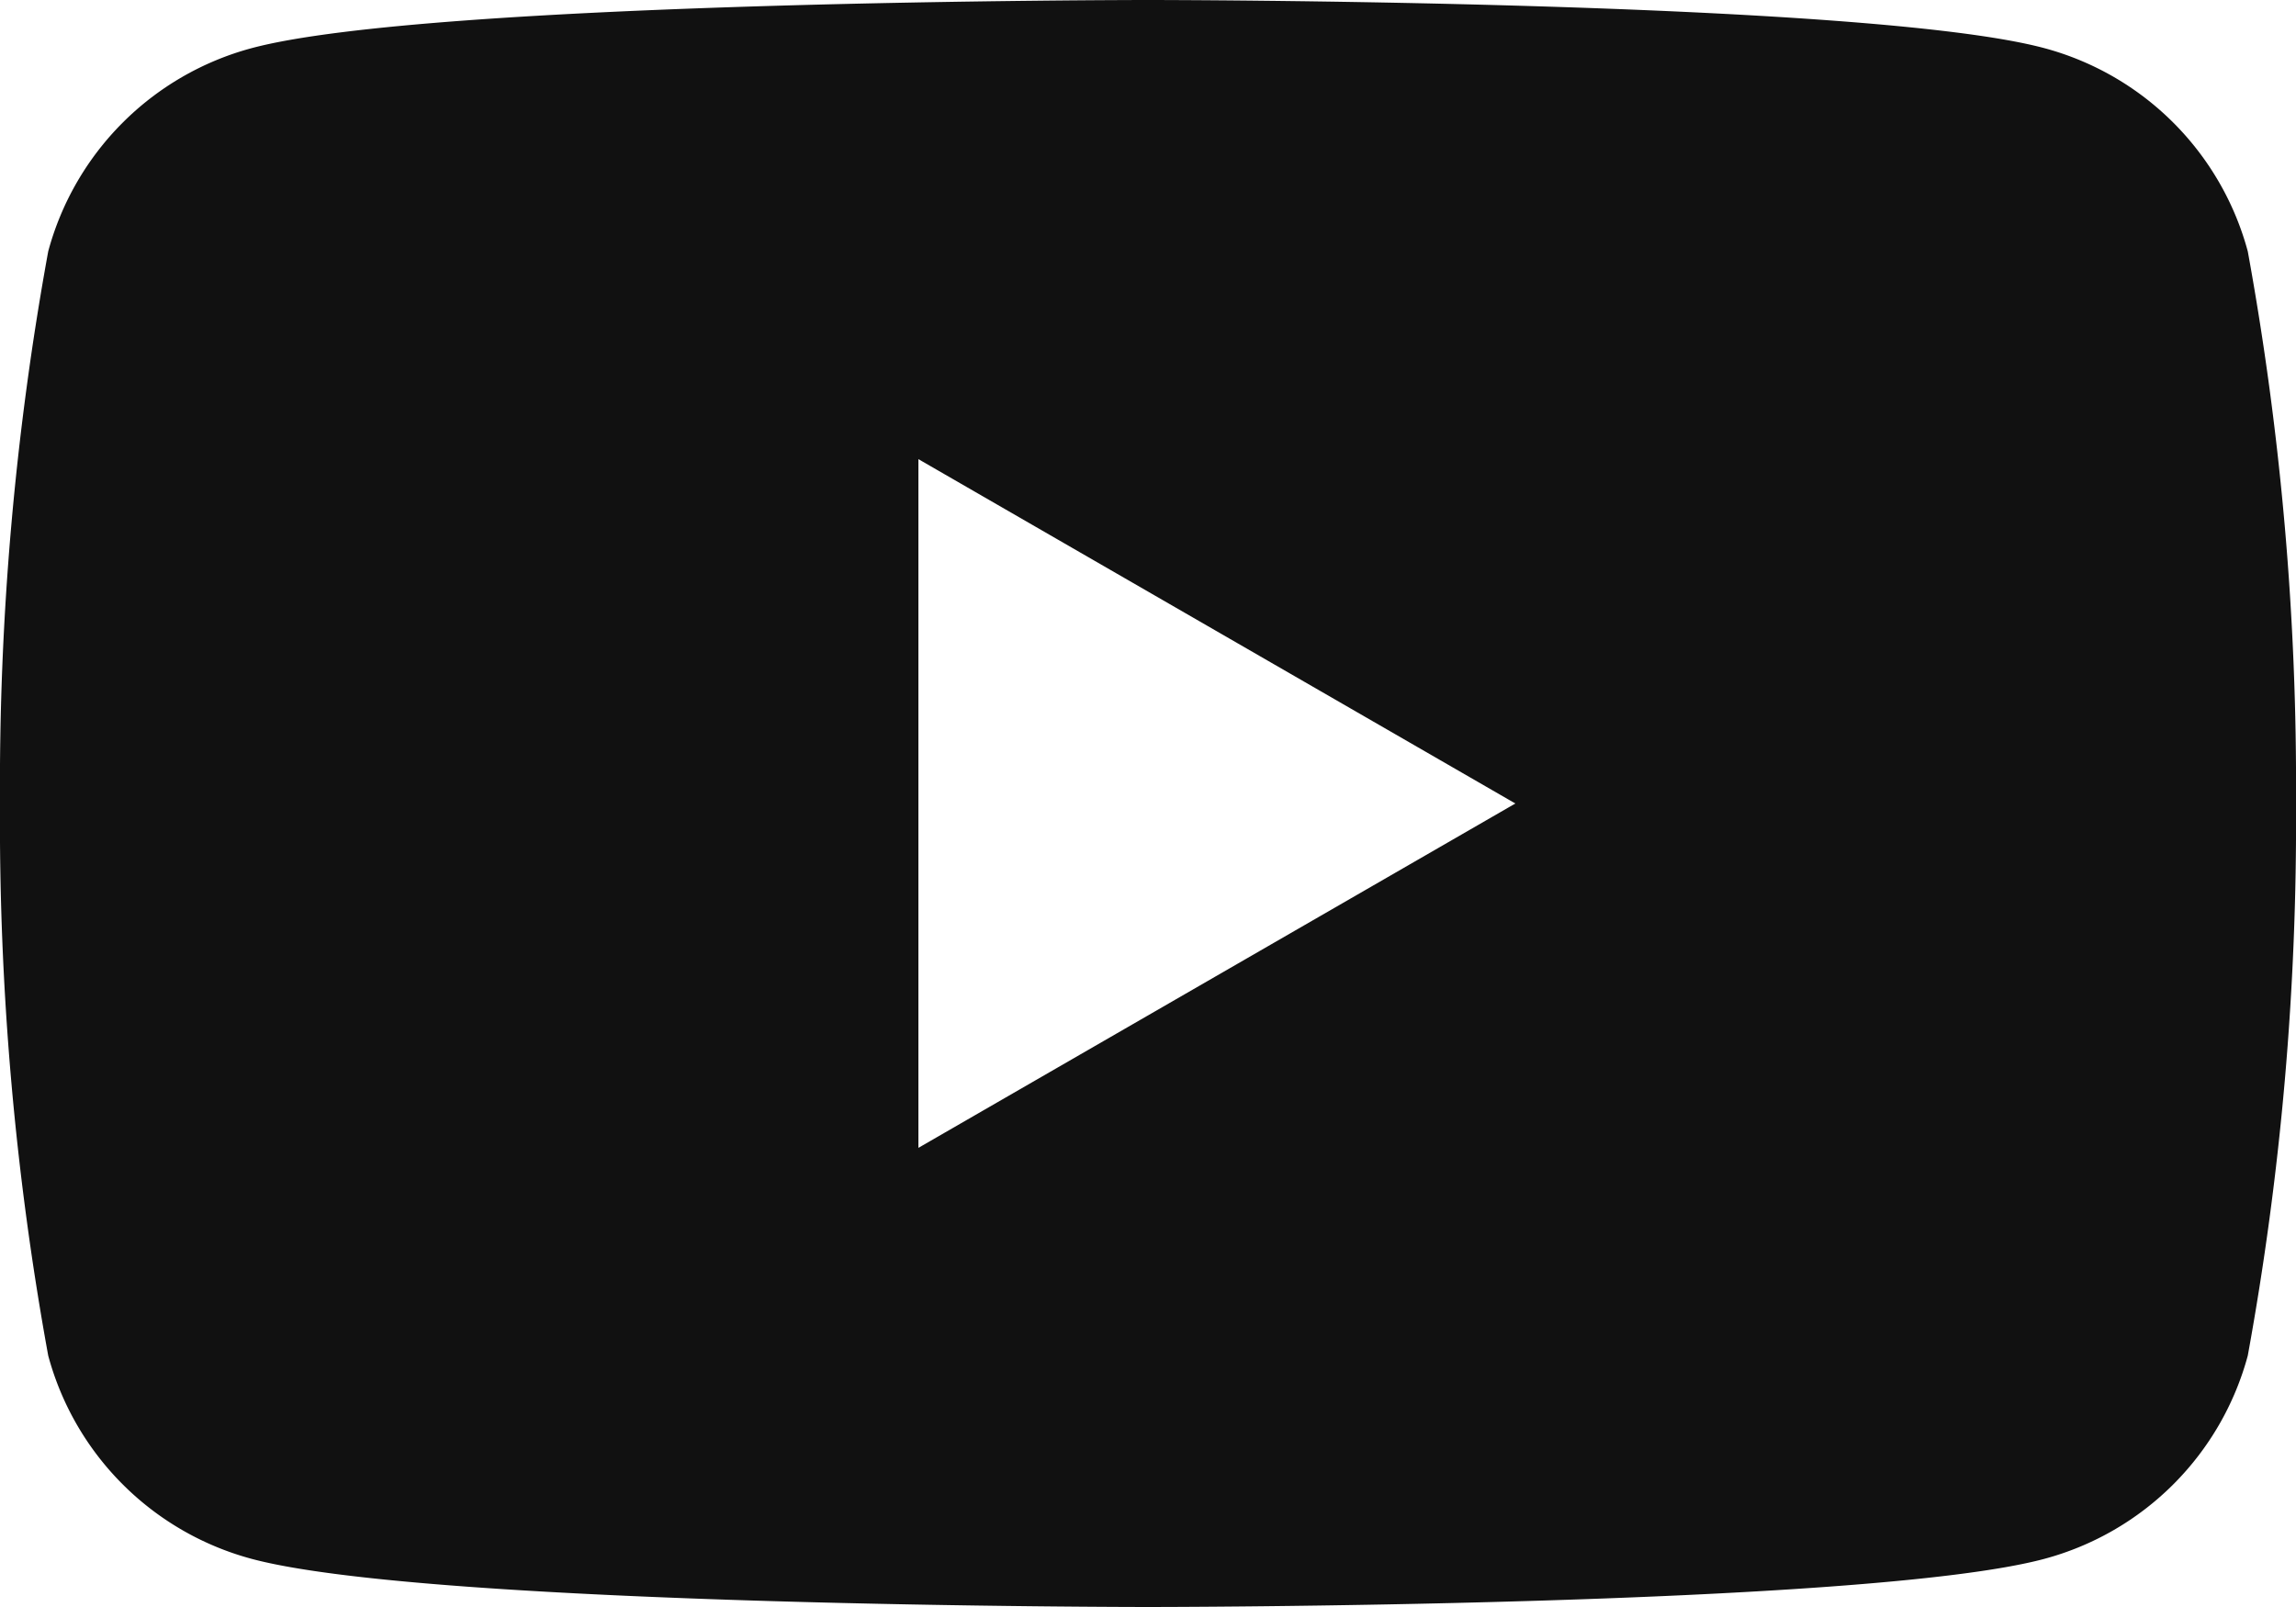 <svg xmlns="http://www.w3.org/2000/svg" viewBox="0 0 20 14"><defs><style>.cls-1{fill:#111;}</style></defs><g id="レイヤー_2" data-name="レイヤー 2"><g id="レイヤー_1-2" data-name="レイヤー 1"><g id="レイヤー_2-2" data-name="レイヤー 2"><g id="レイヤー_1-2-2" data-name="レイヤー 1-2"><path class="cls-1" d="M19.58,2.19A2.51,2.51,0,0,0,17.81.42C16.25,0,10,0,10,0S3.75,0,2.19.42A2.51,2.51,0,0,0,.42,2.19,25.91,25.91,0,0,0,0,7a25.91,25.91,0,0,0,.42,4.81,2.51,2.51,0,0,0,1.77,1.77C3.75,14,10,14,10,14s6.25,0,7.81-.42a2.51,2.51,0,0,0,1.77-1.77A25.91,25.91,0,0,0,20,7,25.91,25.91,0,0,0,19.58,2.19ZM8,10V4l5.2,3Z"/></g></g></g></g></svg>